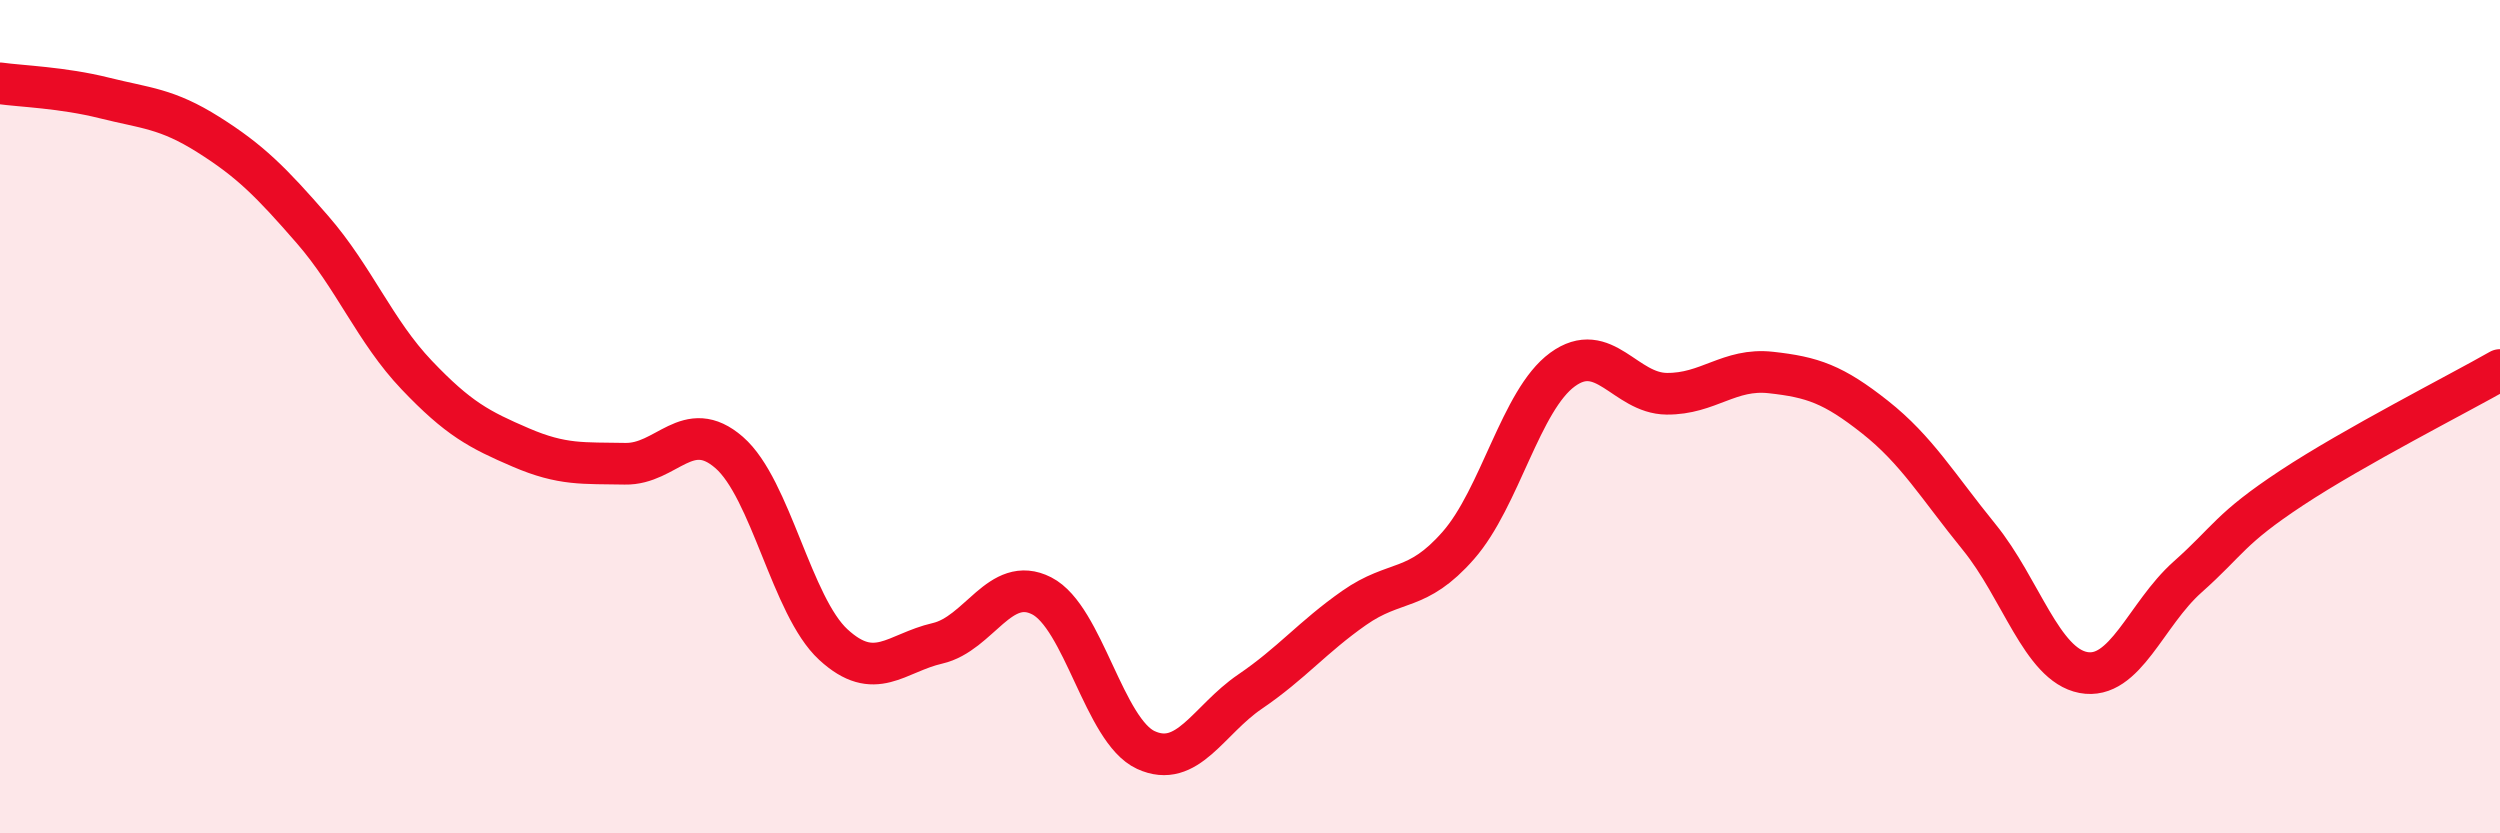 
    <svg width="60" height="20" viewBox="0 0 60 20" xmlns="http://www.w3.org/2000/svg">
      <path
        d="M 0,2 C 0.5,2.07 1.5,2.1 2.5,2.35 C 3.5,2.6 4,2.6 5,3.23 C 6,3.86 6.5,4.36 7.5,5.51 C 8.5,6.66 9,7.95 10,9 C 11,10.05 11.5,10.31 12.5,10.74 C 13.5,11.17 14,11.11 15,11.13 C 16,11.15 16.5,9.99 17.5,10.86 C 18.5,11.73 19,14.55 20,15.47 C 21,16.39 21.5,15.67 22.5,15.44 C 23.5,15.21 24,13.79 25,14.3 C 26,14.81 26.5,17.54 27.5,18 C 28.5,18.46 29,17.28 30,16.6 C 31,15.92 31.5,15.29 32.5,14.59 C 33.5,13.89 34,14.23 35,13.09 C 36,11.95 36.5,9.6 37.5,8.87 C 38.5,8.14 39,9.44 40,9.45 C 41,9.46 41.5,8.83 42.5,8.94 C 43.5,9.05 44,9.22 45,10.01 C 46,10.8 46.5,11.66 47.5,12.89 C 48.5,14.12 49,15.95 50,16.14 C 51,16.33 51.5,14.74 52.5,13.85 C 53.5,12.96 53.5,12.7 55,11.71 C 56.5,10.72 59,9.45 60,8.88L60 20L0 20Z"
        fill="#EB0A25"
        opacity="0.1"
        stroke-linecap="round"
        stroke-linejoin="round"
      />
      <path
        d="M 0,2 C 0.5,2.07 1.5,2.1 2.5,2.35 C 3.5,2.6 4,2.6 5,3.23 C 6,3.86 6.5,4.36 7.5,5.51 C 8.5,6.66 9,7.95 10,9 C 11,10.05 11.5,10.31 12.5,10.74 C 13.5,11.17 14,11.11 15,11.13 C 16,11.15 16.5,9.99 17.5,10.86 C 18.5,11.73 19,14.55 20,15.47 C 21,16.39 21.5,15.67 22.5,15.44 C 23.5,15.21 24,13.79 25,14.3 C 26,14.81 26.5,17.54 27.5,18 C 28.5,18.46 29,17.28 30,16.6 C 31,15.92 31.5,15.29 32.5,14.59 C 33.5,13.89 34,14.23 35,13.09 C 36,11.95 36.5,9.6 37.5,8.87 C 38.5,8.14 39,9.44 40,9.45 C 41,9.46 41.5,8.83 42.5,8.94 C 43.5,9.05 44,9.22 45,10.01 C 46,10.8 46.5,11.66 47.5,12.89 C 48.5,14.12 49,15.95 50,16.14 C 51,16.33 51.5,14.74 52.5,13.85 C 53.5,12.96 53.5,12.7 55,11.71 C 56.5,10.72 59,9.45 60,8.88"
        stroke="#EB0A25"
        stroke-width="1"
        fill="none"
        stroke-linecap="round"
        stroke-linejoin="round"
      />
    </svg>
  